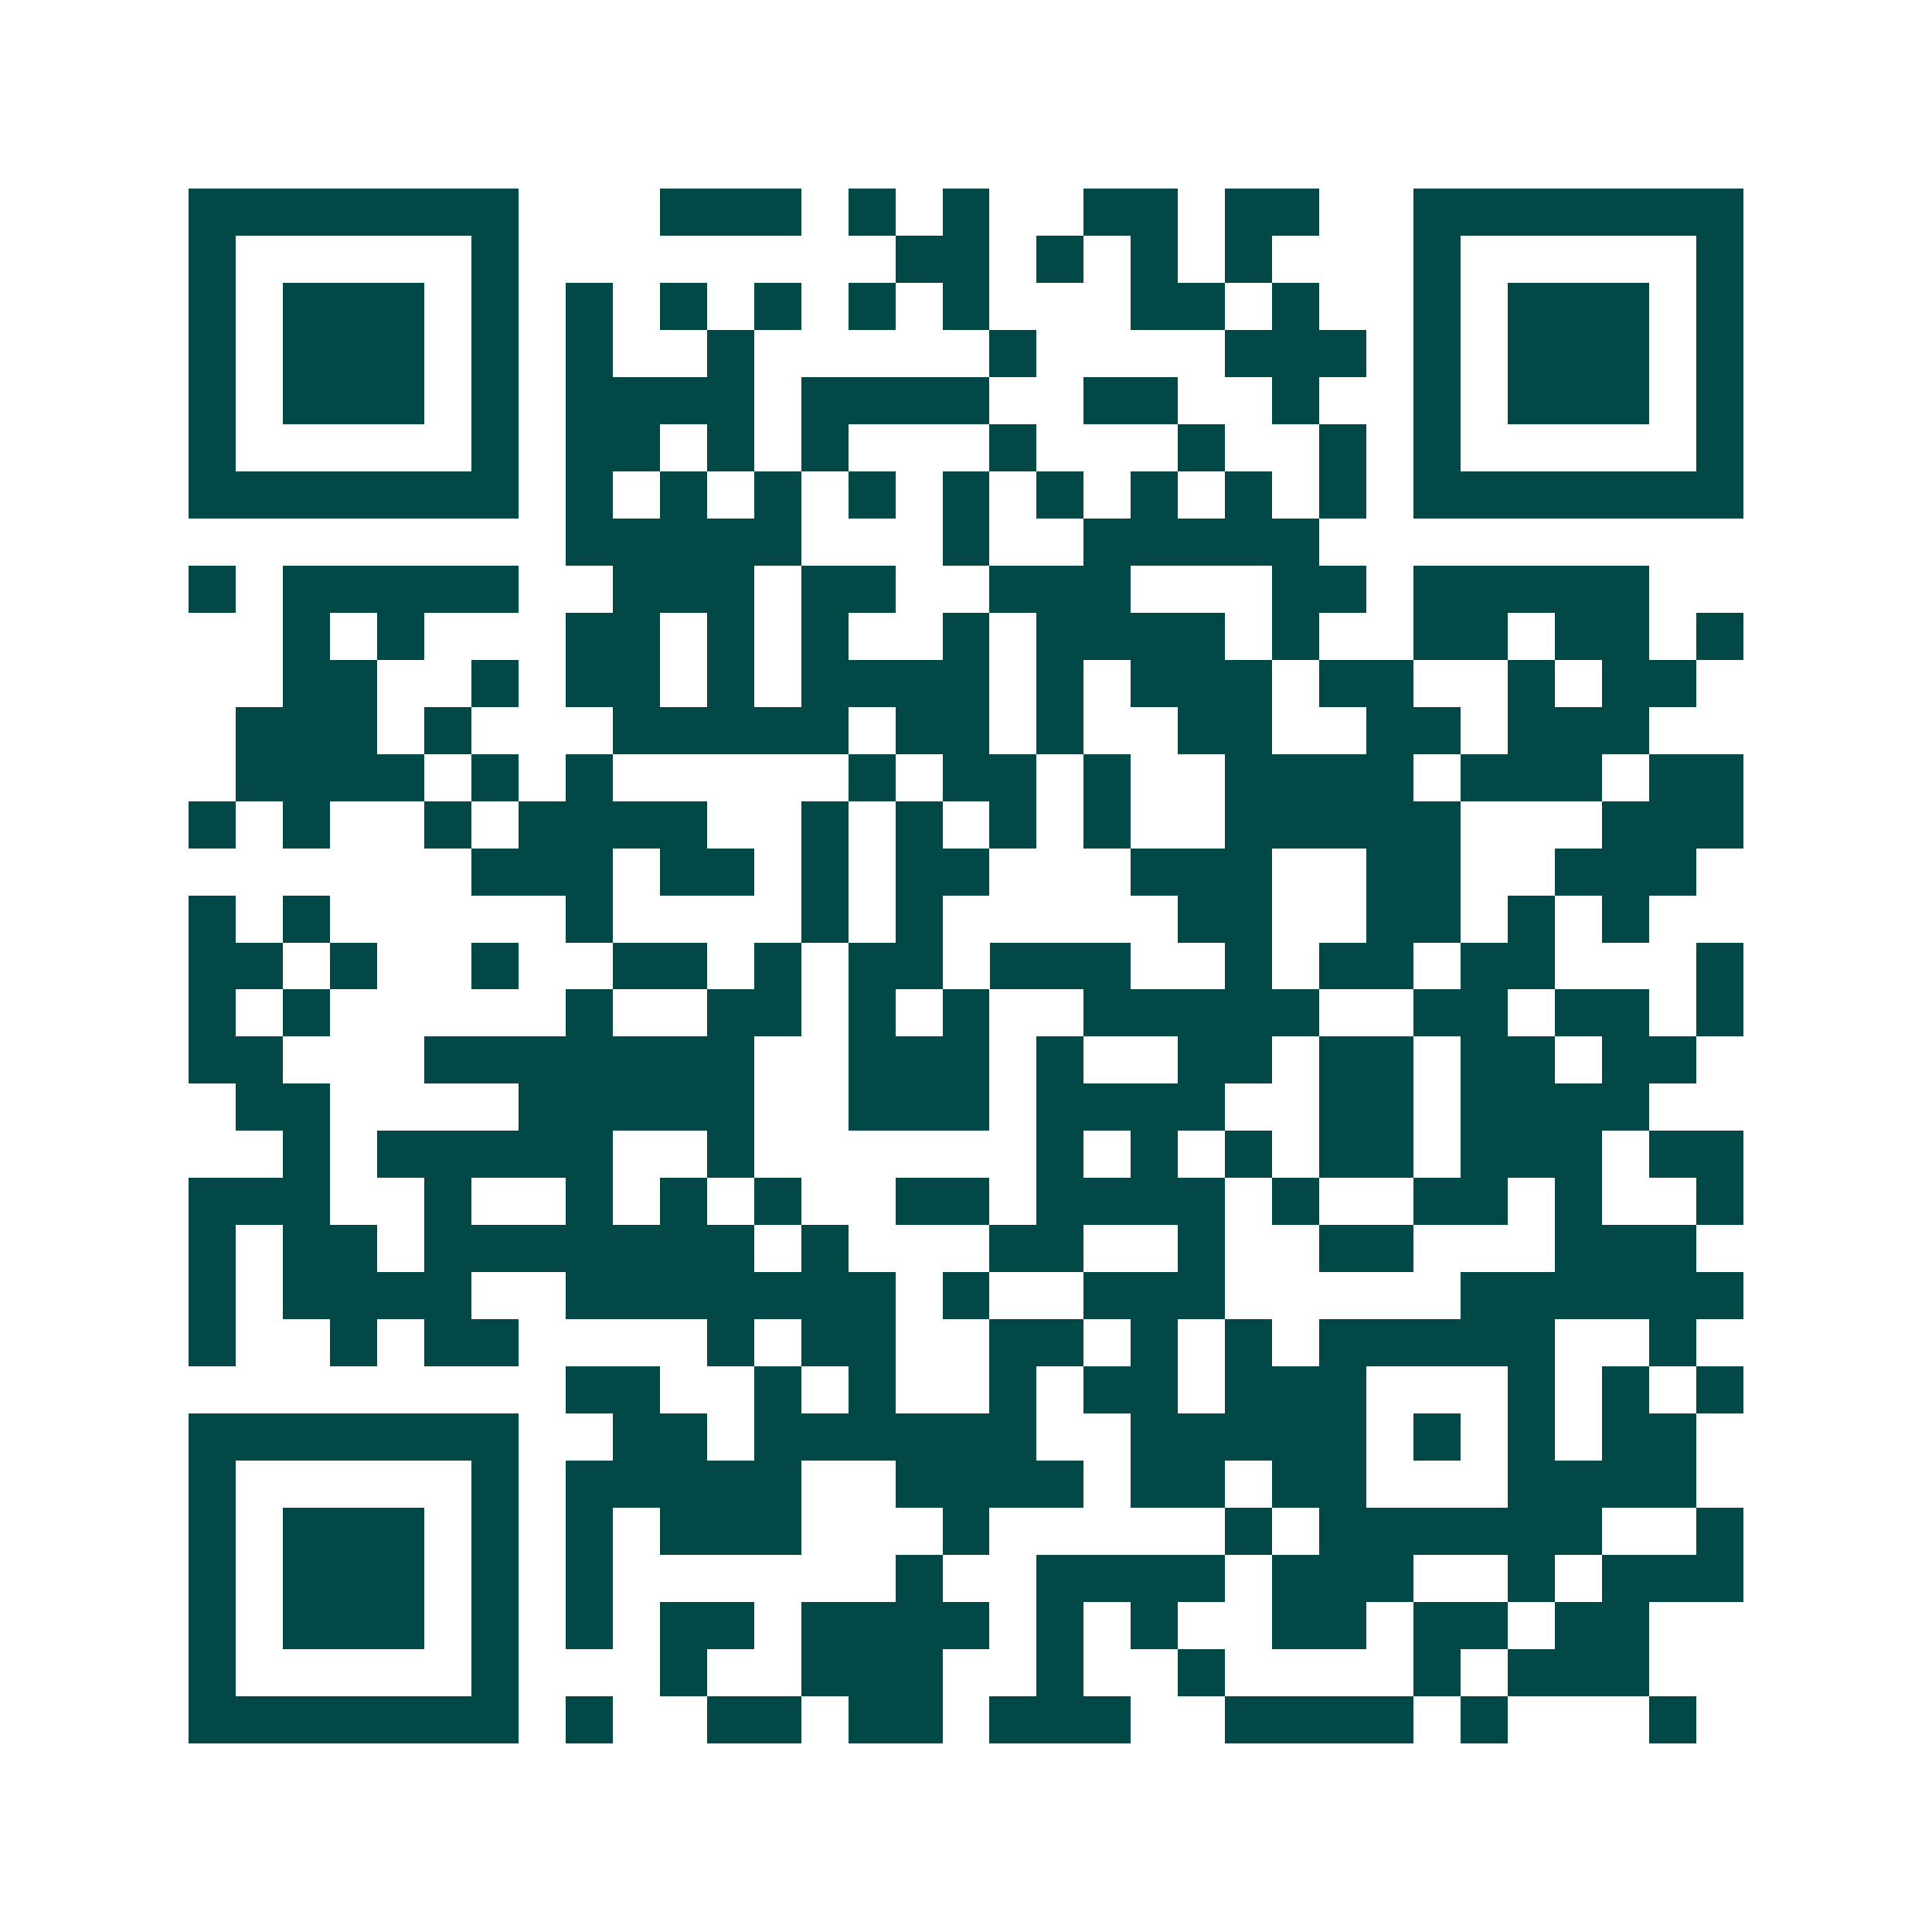 <svg xmlns="http://www.w3.org/2000/svg" width="200" height="200" viewBox="0 0 41 41" shape-rendering="crispEdges"><path fill="#ffffff" d="M0 0h41v41H0z"/><path stroke="#014847" d="M4 4.5h7m3 0h3m1 0h1m1 0h1m2 0h2m1 0h2m2 0h7M4 5.5h1m5 0h1m8 0h2m1 0h1m1 0h1m1 0h1m3 0h1m5 0h1M4 6.5h1m1 0h3m1 0h1m1 0h1m1 0h1m1 0h1m1 0h1m1 0h1m3 0h2m1 0h1m2 0h1m1 0h3m1 0h1M4 7.5h1m1 0h3m1 0h1m1 0h1m2 0h1m5 0h1m4 0h3m1 0h1m1 0h3m1 0h1M4 8.5h1m1 0h3m1 0h1m1 0h4m1 0h4m2 0h2m2 0h1m2 0h1m1 0h3m1 0h1M4 9.5h1m5 0h1m1 0h2m1 0h1m1 0h1m3 0h1m3 0h1m2 0h1m1 0h1m5 0h1M4 10.5h7m1 0h1m1 0h1m1 0h1m1 0h1m1 0h1m1 0h1m1 0h1m1 0h1m1 0h1m1 0h7M12 11.5h5m3 0h1m2 0h5M4 12.5h1m1 0h5m2 0h3m1 0h2m2 0h3m3 0h2m1 0h5M6 13.5h1m1 0h1m3 0h2m1 0h1m1 0h1m2 0h1m1 0h4m1 0h1m2 0h2m1 0h2m1 0h1M6 14.5h2m2 0h1m1 0h2m1 0h1m1 0h4m1 0h1m1 0h3m1 0h2m2 0h1m1 0h2M5 15.5h3m1 0h1m3 0h5m1 0h2m1 0h1m2 0h2m2 0h2m1 0h3M5 16.5h4m1 0h1m1 0h1m5 0h1m1 0h2m1 0h1m2 0h4m1 0h3m1 0h2M4 17.5h1m1 0h1m2 0h1m1 0h4m2 0h1m1 0h1m1 0h1m1 0h1m2 0h5m3 0h3M10 18.5h3m1 0h2m1 0h1m1 0h2m3 0h3m2 0h2m2 0h3M4 19.5h1m1 0h1m5 0h1m4 0h1m1 0h1m5 0h2m2 0h2m1 0h1m1 0h1M4 20.5h2m1 0h1m2 0h1m2 0h2m1 0h1m1 0h2m1 0h3m2 0h1m1 0h2m1 0h2m3 0h1M4 21.5h1m1 0h1m5 0h1m2 0h2m1 0h1m1 0h1m2 0h5m2 0h2m1 0h2m1 0h1M4 22.5h2m3 0h7m2 0h3m1 0h1m2 0h2m1 0h2m1 0h2m1 0h2M5 23.5h2m4 0h5m2 0h3m1 0h4m2 0h2m1 0h4M6 24.5h1m1 0h5m2 0h1m6 0h1m1 0h1m1 0h1m1 0h2m1 0h3m1 0h2M4 25.5h3m2 0h1m2 0h1m1 0h1m1 0h1m2 0h2m1 0h4m1 0h1m2 0h2m1 0h1m2 0h1M4 26.5h1m1 0h2m1 0h7m1 0h1m3 0h2m2 0h1m2 0h2m3 0h3M4 27.5h1m1 0h4m2 0h7m1 0h1m2 0h3m5 0h6M4 28.5h1m2 0h1m1 0h2m4 0h1m1 0h2m2 0h2m1 0h1m1 0h1m1 0h5m2 0h1M12 29.5h2m2 0h1m1 0h1m2 0h1m1 0h2m1 0h3m3 0h1m1 0h1m1 0h1M4 30.5h7m2 0h2m1 0h6m2 0h5m1 0h1m1 0h1m1 0h2M4 31.5h1m5 0h1m1 0h5m2 0h4m1 0h2m1 0h2m3 0h4M4 32.5h1m1 0h3m1 0h1m1 0h1m1 0h3m3 0h1m5 0h1m1 0h6m2 0h1M4 33.5h1m1 0h3m1 0h1m1 0h1m6 0h1m2 0h4m1 0h3m2 0h1m1 0h3M4 34.5h1m1 0h3m1 0h1m1 0h1m1 0h2m1 0h4m1 0h1m1 0h1m2 0h2m1 0h2m1 0h2M4 35.5h1m5 0h1m3 0h1m2 0h3m2 0h1m2 0h1m4 0h1m1 0h3M4 36.5h7m1 0h1m2 0h2m1 0h2m1 0h3m2 0h4m1 0h1m3 0h1"/></svg>
